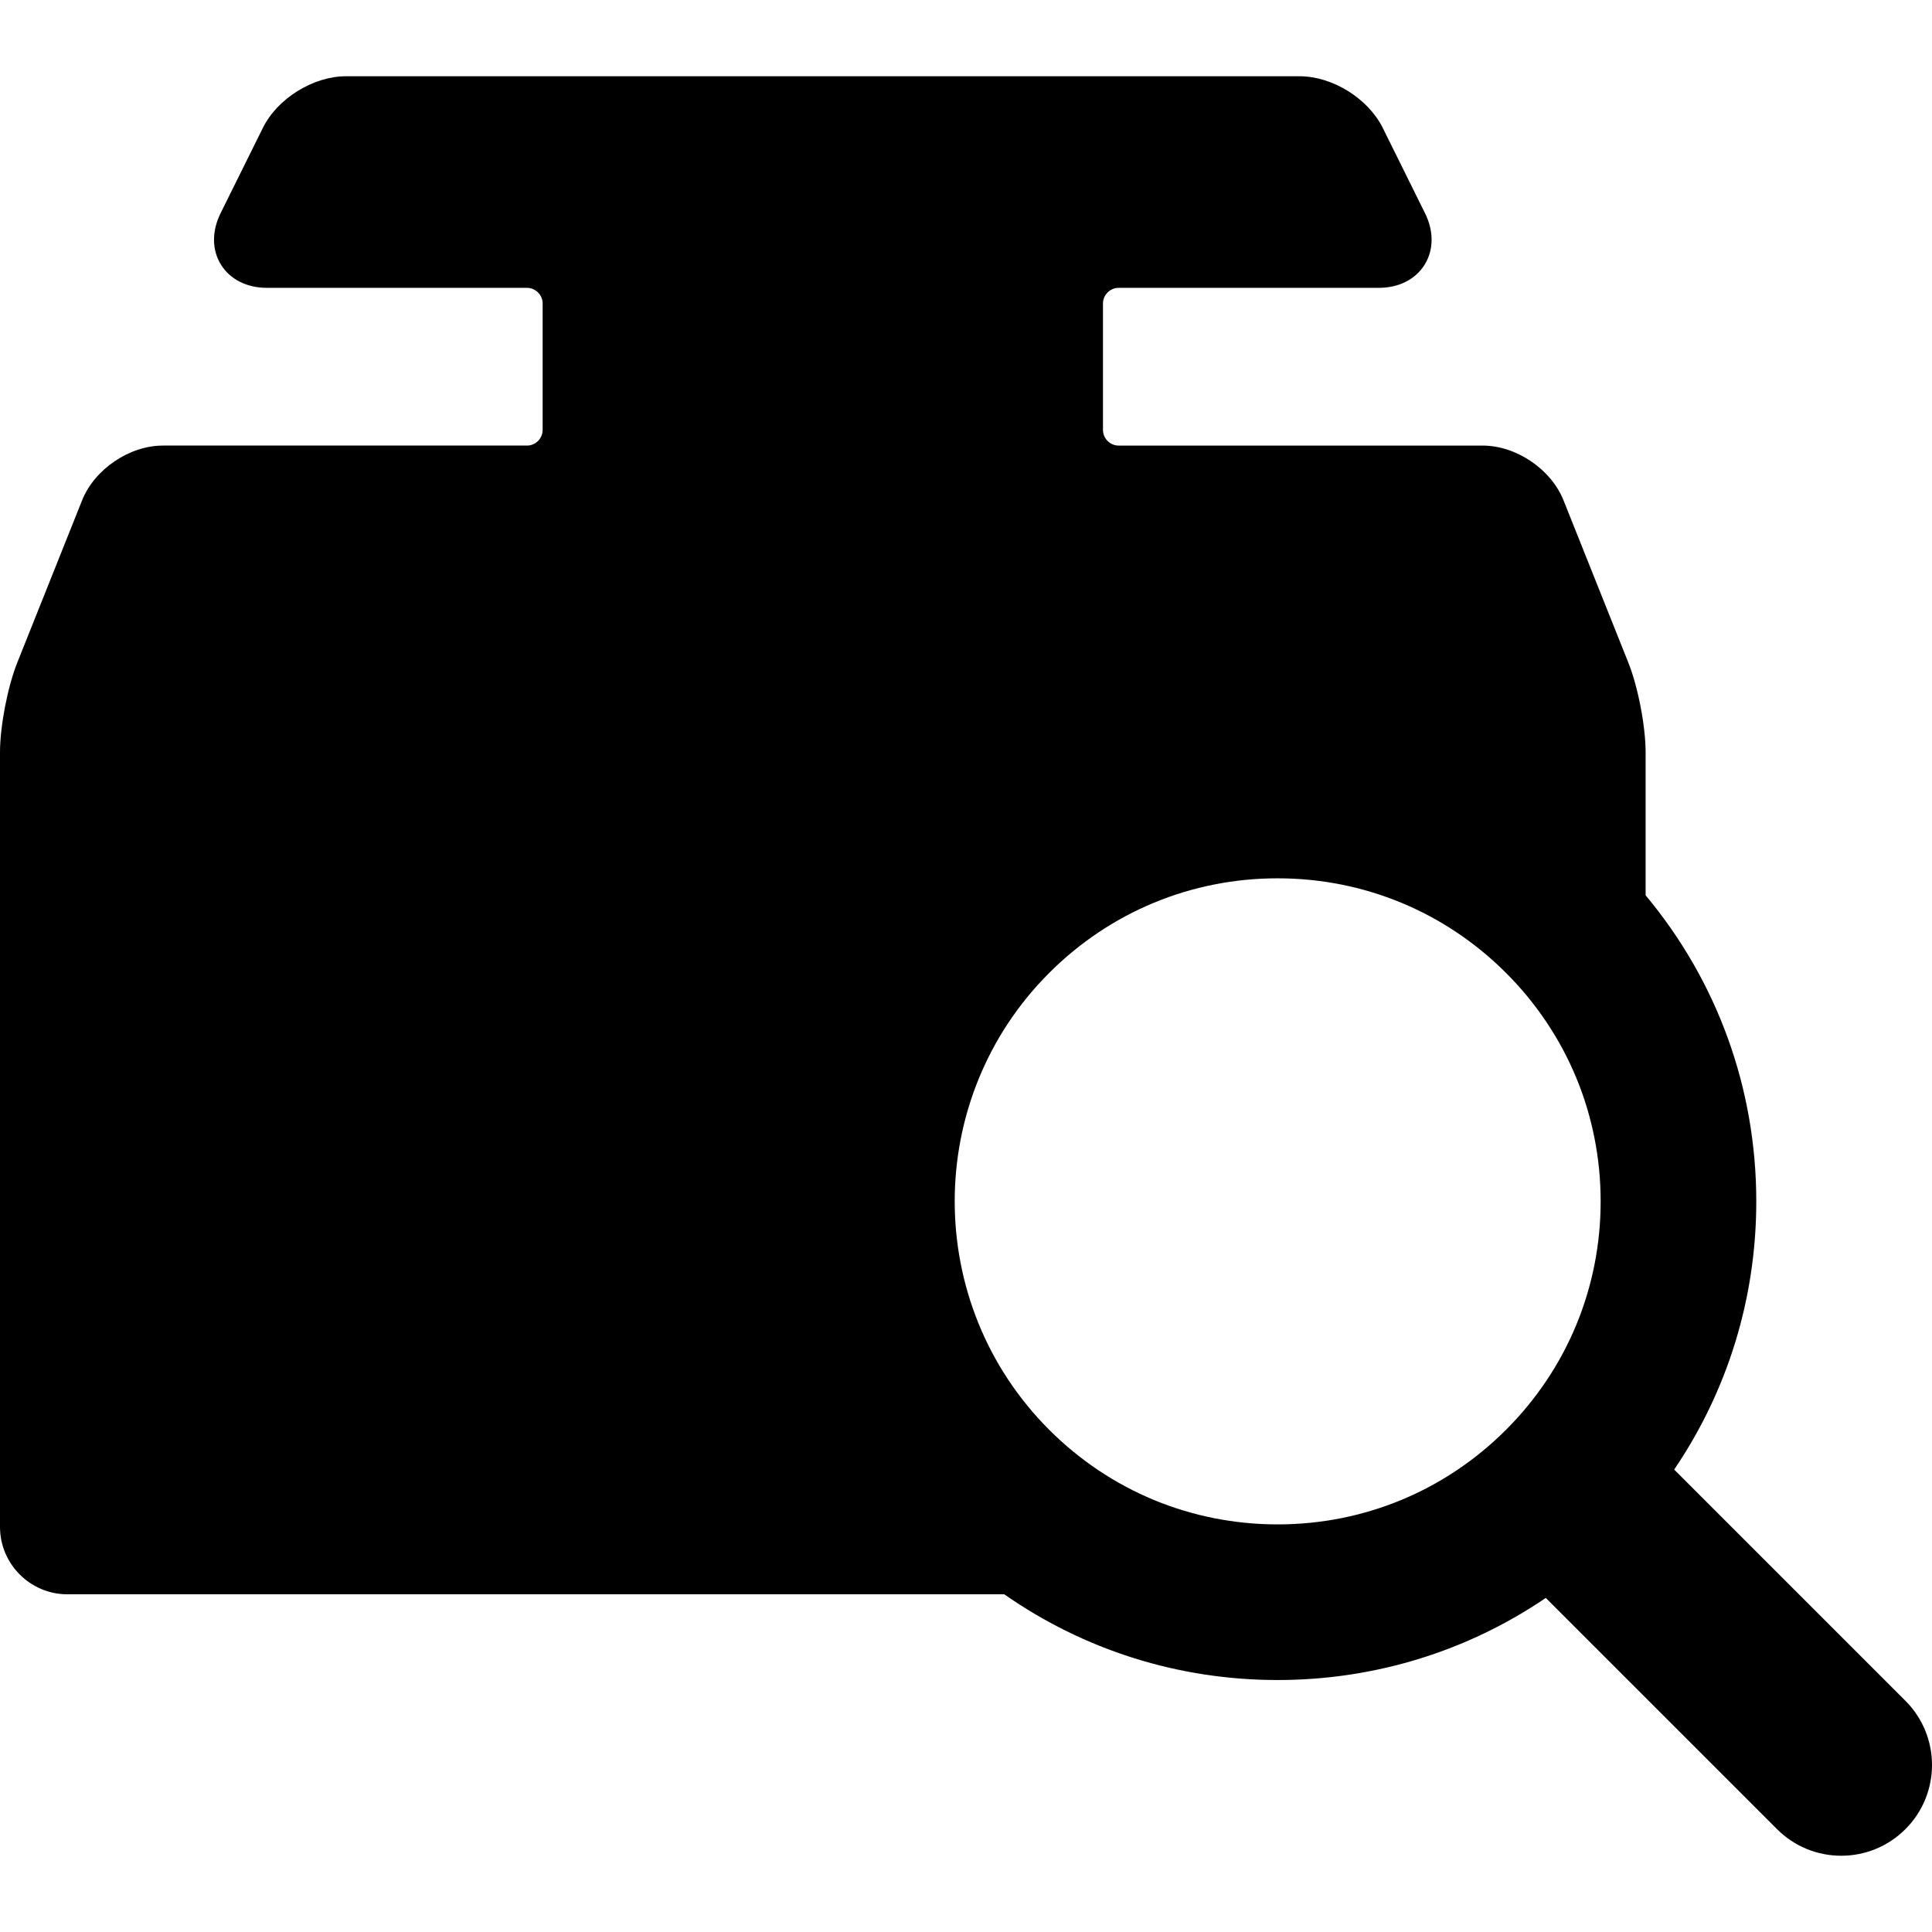 <?xml version="1.0" encoding="iso-8859-1"?>
<!-- Uploaded to: SVG Repo, www.svgrepo.com, Generator: SVG Repo Mixer Tools -->
<!DOCTYPE svg PUBLIC "-//W3C//DTD SVG 1.1//EN" "http://www.w3.org/Graphics/SVG/1.1/DTD/svg11.dtd">
<svg fill="#000000" height="800px" width="800px" version="1.1" id="Capa_1" xmlns="http://www.w3.org/2000/svg" xmlns:xlink="http://www.w3.org/1999/xlink" 
	 viewBox="0 0 372.42 372.42" xml:space="preserve">
<path d="M367.294,327.848l-44.574-44.572c10.285-15.141,15.827-32.991,15.827-51.697c0-21.809-7.528-42.453-21.332-58.994v-27.555
	c0-5.025-1.46-12.618-3.323-17.284l-12.493-31.279c-2.408-6.029-9.119-10.575-15.611-10.575h-70.175c-1.626,0-3-1.374-3-3V58.486
	c0-1.626,1.374-3,3-3h50.153c3.865,0,7.092-1.629,8.854-4.47c1.763-2.84,1.789-6.456,0.073-9.919l-8.152-16.451
	c-2.81-5.672-9.702-9.948-16.032-9.948H66.707c-6.33,0-13.223,4.276-16.032,9.947l-8.153,16.453
	c-1.716,3.464-1.688,7.079,0.074,9.919s4.989,4.469,8.854,4.469h50.152c1.626,0,3,1.374,3,3v24.404c0,1.626-1.374,3-3,3H31.428
	c-6.491,0-13.202,4.546-15.61,10.575L3.324,127.745C1.46,132.413,0,140.005,0,145.029v149.295c0,7.168,5.832,13,13,13h180.588
	c15.351,10.726,33.568,16.524,52.687,16.524c18.707,0,36.556-5.541,51.697-15.826l44.574,44.573
	c3.417,3.418,7.896,5.126,12.374,5.126s8.957-1.709,12.374-5.126C374.129,345.762,374.129,334.682,367.294,327.848z M202.243,275.61
	c-24.279-24.279-24.279-63.785,0-88.064c11.762-11.761,27.399-18.238,44.032-18.238s32.271,6.478,44.032,18.238
	c11.762,11.762,18.239,27.399,18.239,44.032s-6.478,32.271-18.239,44.032c-11.762,11.761-27.399,18.238-44.032,18.238
	S214.005,287.371,202.243,275.61z"/>
</svg>